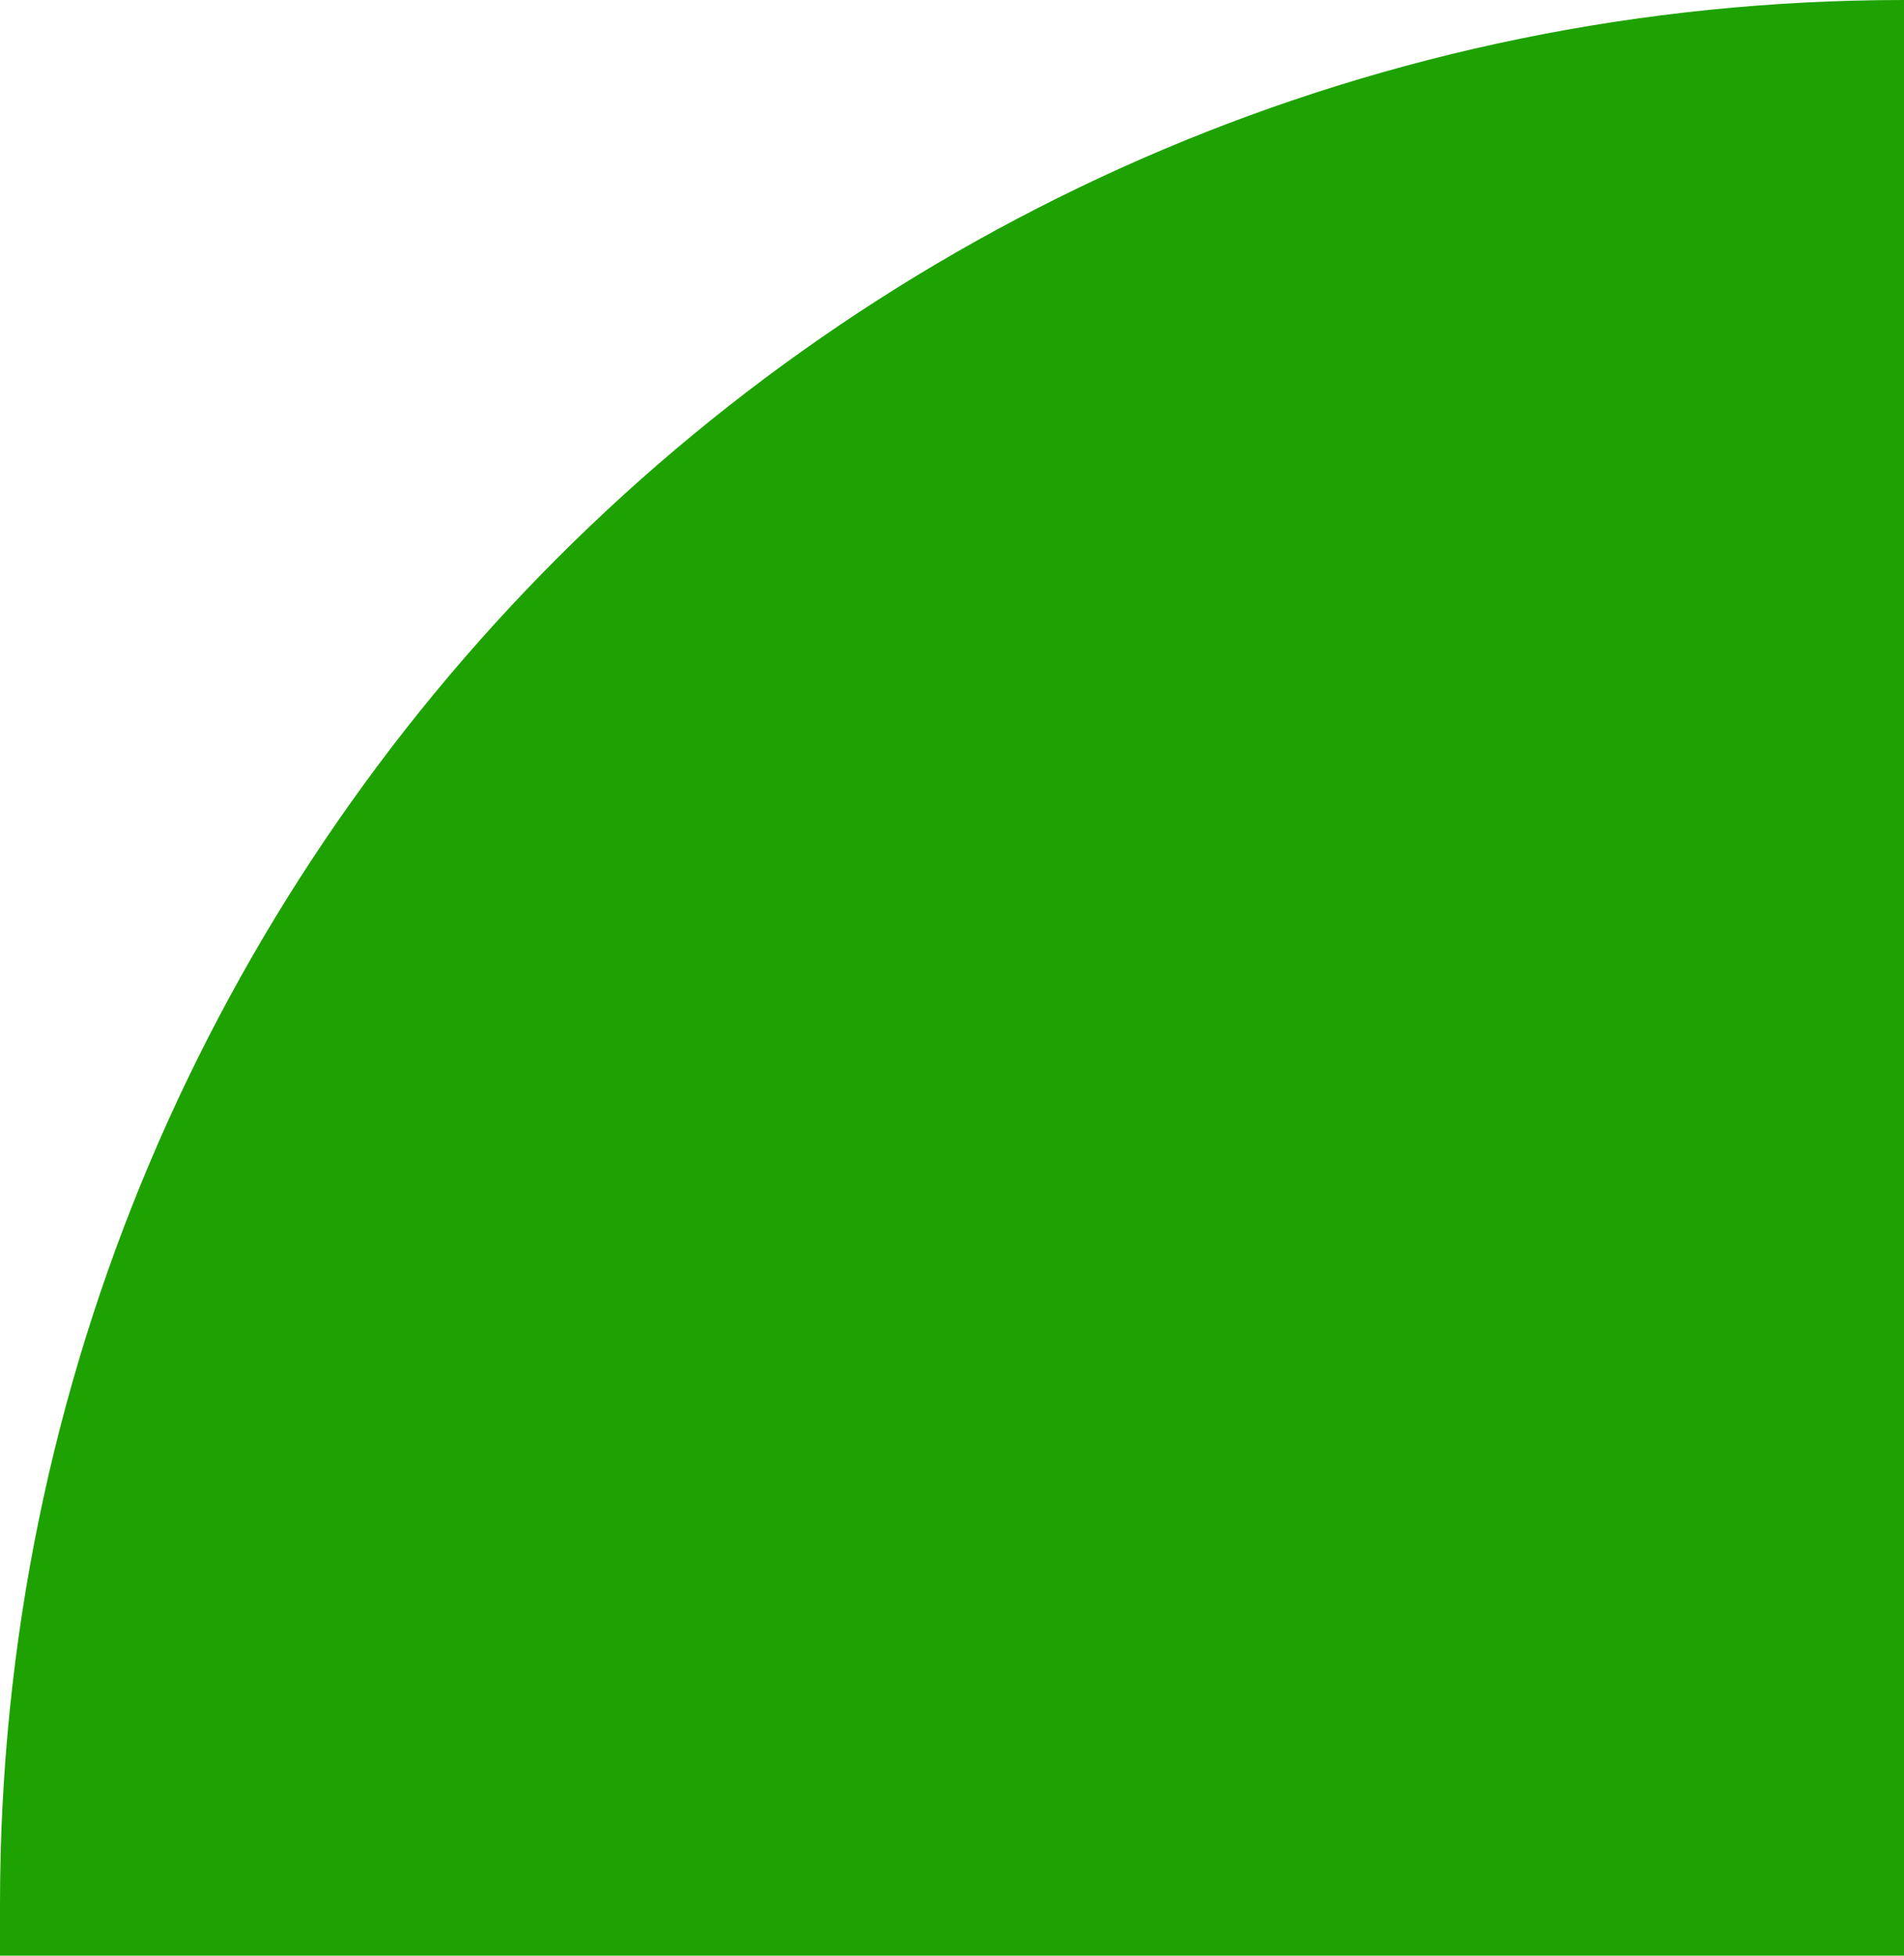 <?xml version="1.0" encoding="UTF-8"?> <svg xmlns="http://www.w3.org/2000/svg" width="37" height="38" viewBox="0 0 37 38" fill="none"> <path d="M0 37C0 16.566 16.566 0 37 0V38H0V37Z" fill="#1EA201"></path> </svg> 